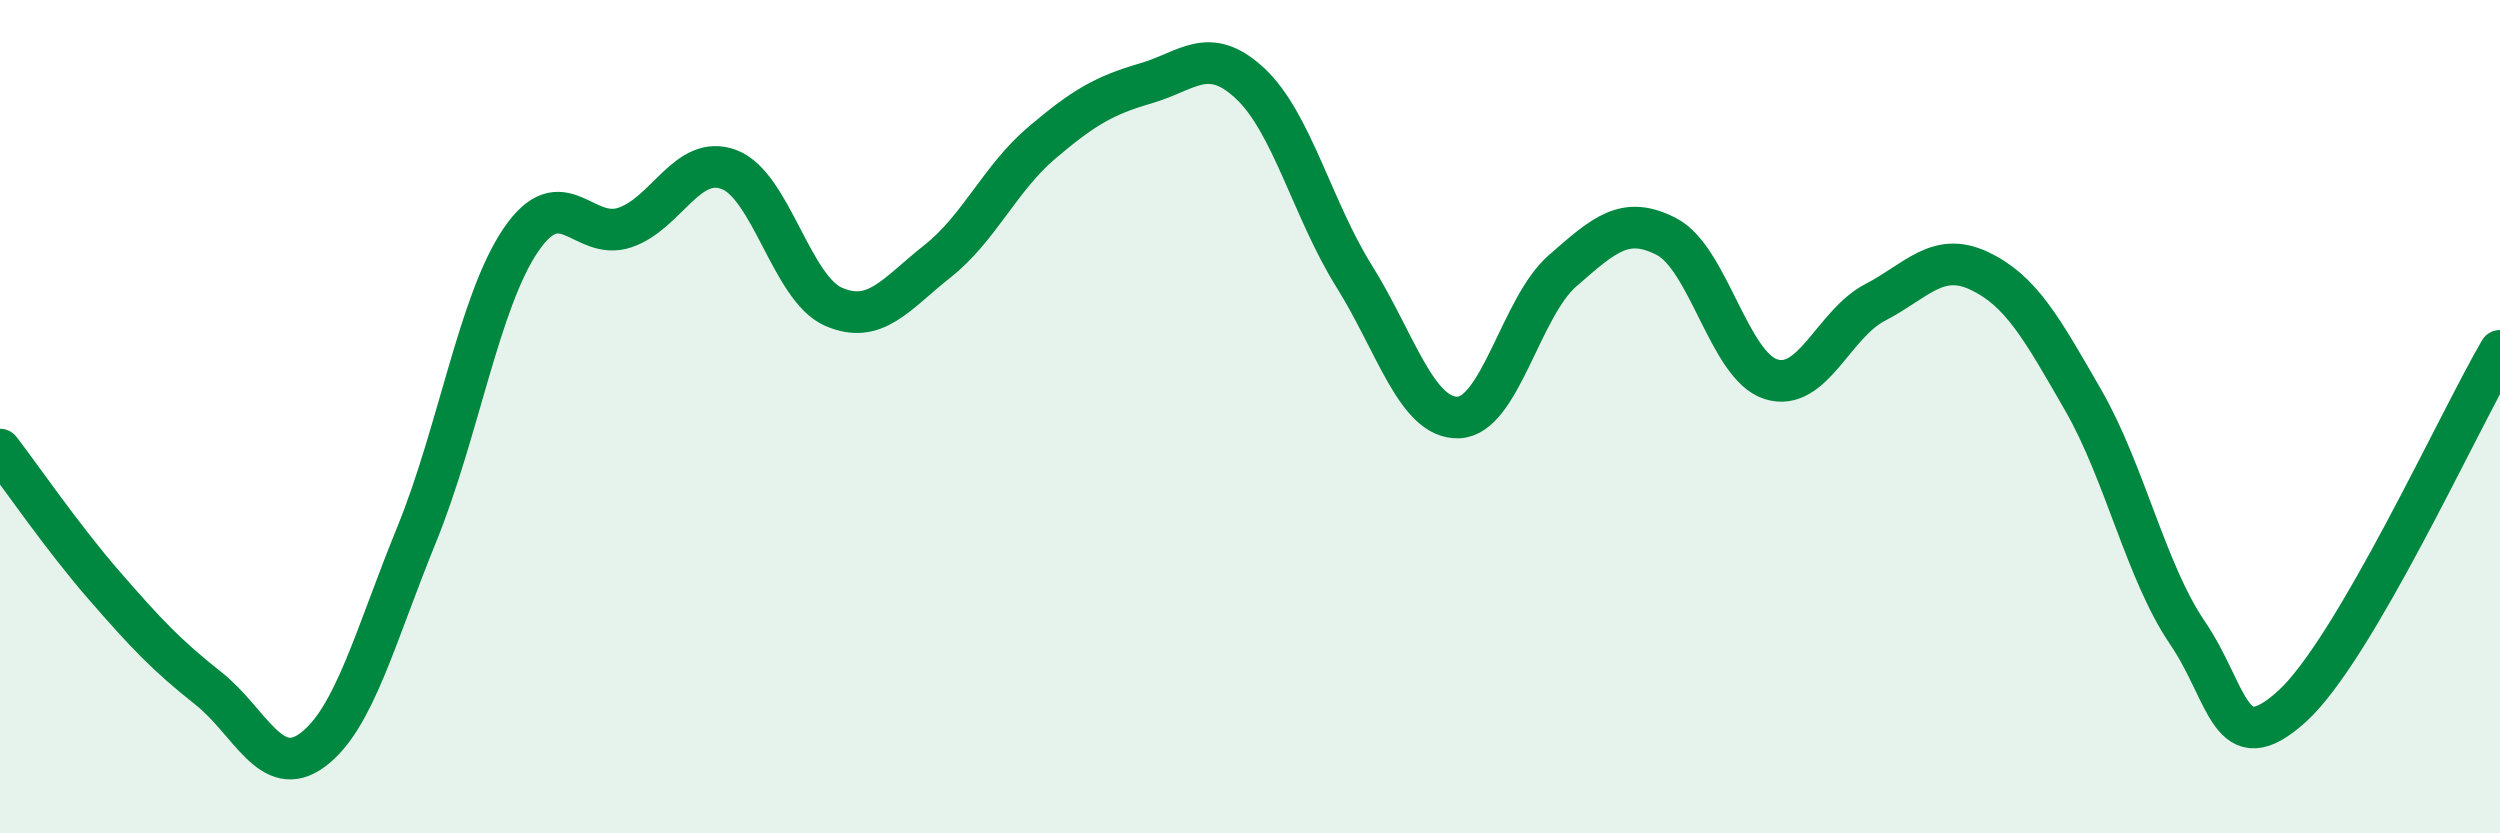 
    <svg width="60" height="20" viewBox="0 0 60 20" xmlns="http://www.w3.org/2000/svg">
      <path
        d="M 0,10.79 C 0.5,11.44 1.5,12.9 2.5,14.05 C 3.5,15.2 4,15.73 5,16.52 C 6,17.31 6.5,18.74 7.5,18 C 8.5,17.26 9,15.28 10,12.83 C 11,10.38 11.5,7.23 12.5,5.76 C 13.5,4.29 14,5.8 15,5.46 C 16,5.12 16.5,3.69 17.5,4.07 C 18.5,4.45 19,6.92 20,7.36 C 21,7.8 21.5,7.06 22.5,6.27 C 23.5,5.48 24,4.28 25,3.43 C 26,2.58 26.5,2.29 27.5,2 C 28.5,1.71 29,1.07 30,2 C 31,2.93 31.5,5.03 32.5,6.63 C 33.5,8.23 34,10.05 35,10.02 C 36,9.99 36.5,7.37 37.5,6.5 C 38.5,5.63 39,5.16 40,5.68 C 41,6.2 41.5,8.78 42.5,9.1 C 43.5,9.42 44,7.78 45,7.26 C 46,6.74 46.5,6.03 47.5,6.5 C 48.5,6.97 49,7.87 50,9.61 C 51,11.35 51.5,13.72 52.5,15.19 C 53.5,16.66 53.5,18.31 55,16.96 C 56.5,15.61 59,10.13 60,8.42L60 20L0 20Z"
        fill="#008740"
        opacity="0.1"
        stroke-linecap="round"
        stroke-linejoin="round"
      />
      <path
        d="M 0,10.79 C 0.5,11.44 1.5,12.9 2.5,14.05 C 3.5,15.2 4,15.73 5,16.52 C 6,17.31 6.5,18.74 7.5,18 C 8.5,17.26 9,15.28 10,12.83 C 11,10.38 11.5,7.23 12.5,5.76 C 13.5,4.29 14,5.8 15,5.46 C 16,5.12 16.5,3.69 17.5,4.07 C 18.5,4.45 19,6.92 20,7.36 C 21,7.8 21.5,7.06 22.5,6.27 C 23.5,5.48 24,4.28 25,3.43 C 26,2.58 26.5,2.29 27.5,2 C 28.5,1.71 29,1.07 30,2 C 31,2.93 31.5,5.03 32.5,6.63 C 33.5,8.23 34,10.05 35,10.02 C 36,9.99 36.5,7.37 37.5,6.5 C 38.5,5.63 39,5.16 40,5.68 C 41,6.2 41.5,8.78 42.5,9.1 C 43.5,9.42 44,7.78 45,7.26 C 46,6.74 46.5,6.03 47.5,6.5 C 48.5,6.97 49,7.87 50,9.61 C 51,11.35 51.5,13.72 52.5,15.19 C 53.5,16.66 53.5,18.31 55,16.96 C 56.5,15.61 59,10.13 60,8.42"
        stroke="#008740"
        stroke-width="1"
        fill="none"
        stroke-linecap="round"
        stroke-linejoin="round"
      />
    </svg>
  